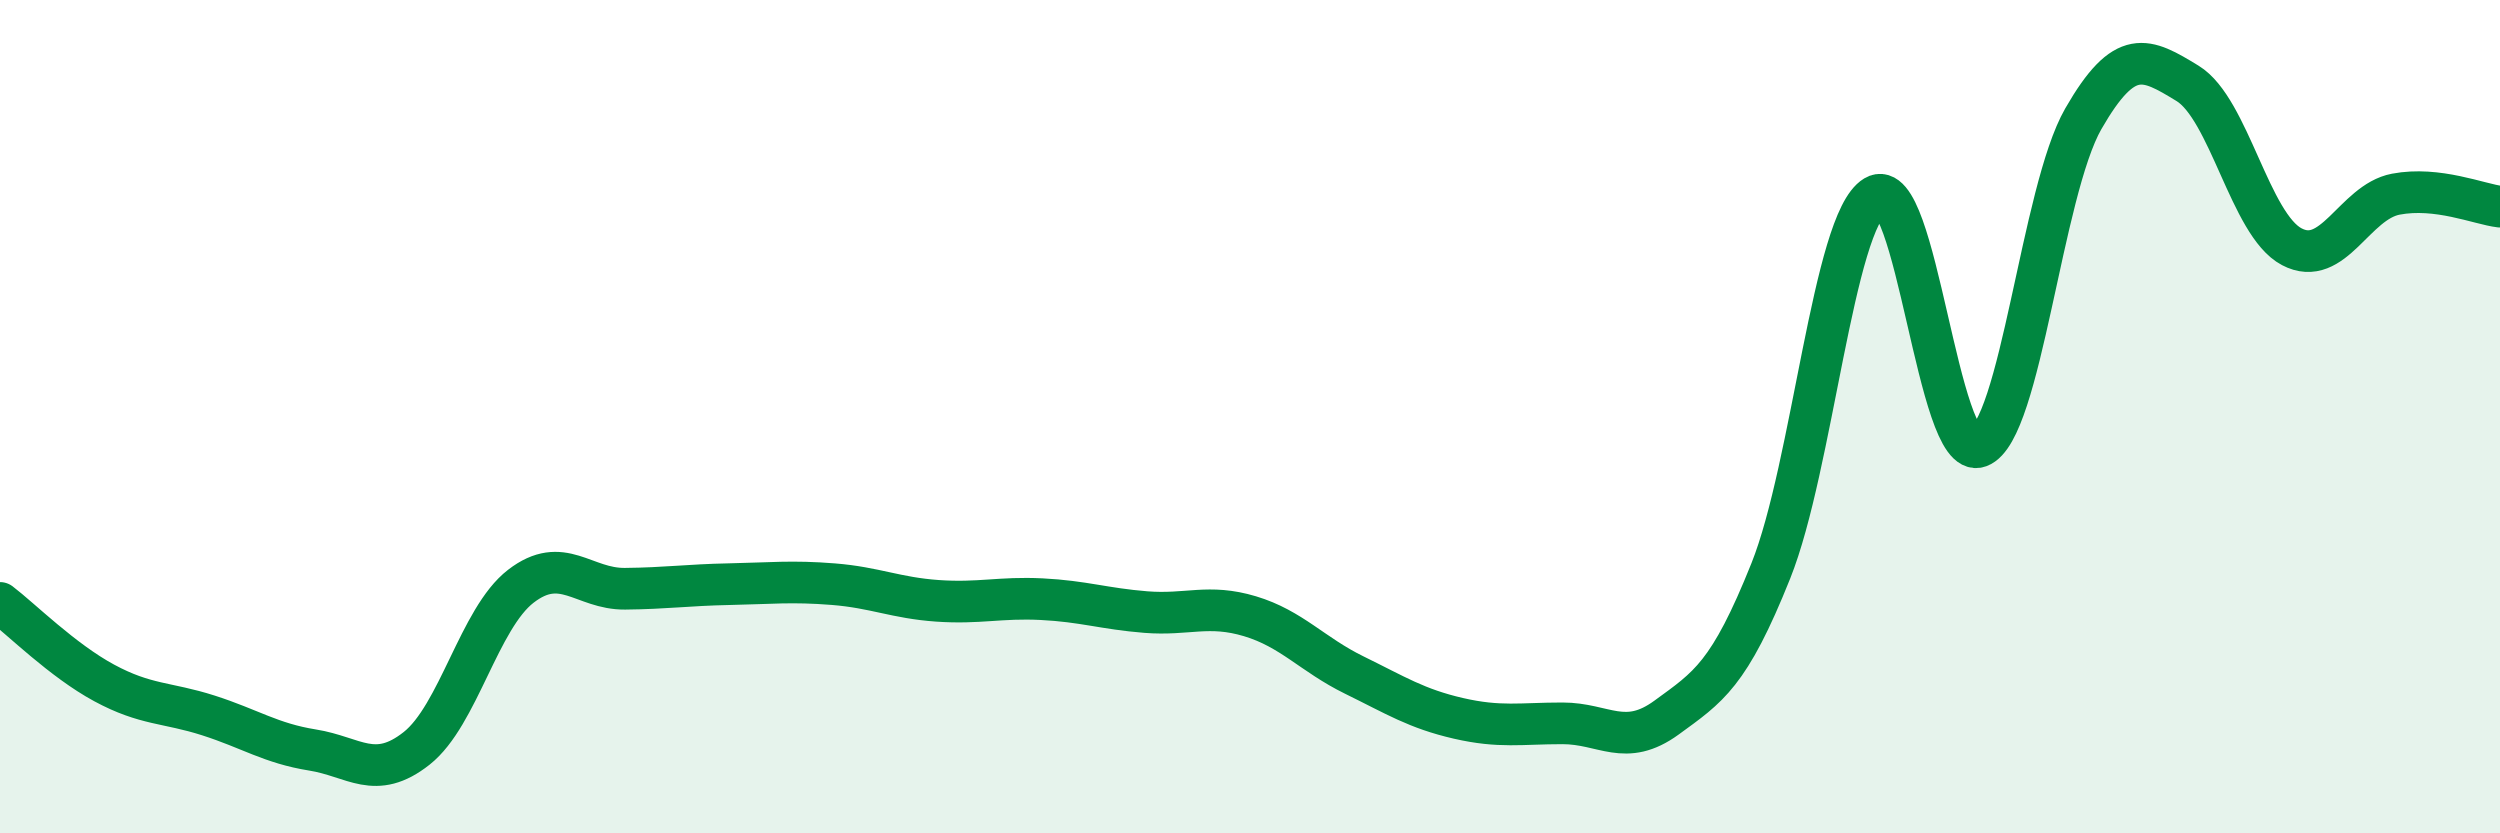 
    <svg width="60" height="20" viewBox="0 0 60 20" xmlns="http://www.w3.org/2000/svg">
      <path
        d="M 0,14.47 C 0.5,14.85 1.5,15.85 2.5,16.39 C 3.5,16.93 4,16.85 5,17.17 C 6,17.49 6.5,17.84 7.5,18 C 8.5,18.16 9,18.75 10,17.96 C 11,17.17 11.5,14.84 12.5,14.07 C 13.5,13.3 14,14.14 15,14.13 C 16,14.12 16.5,14.04 17.5,14.02 C 18.5,14 19,13.94 20,14.02 C 21,14.1 21.5,14.35 22.5,14.42 C 23.5,14.49 24,14.33 25,14.38 C 26,14.43 26.5,14.61 27.5,14.69 C 28.5,14.77 29,14.49 30,14.79 C 31,15.09 31.5,15.71 32.5,16.2 C 33.5,16.69 34,17.01 35,17.24 C 36,17.47 36.5,17.36 37.5,17.36 C 38.5,17.36 39,17.95 40,17.22 C 41,16.49 41.5,16.2 42.5,13.7 C 43.5,11.2 44,5.31 45,4.71 C 46,4.11 46.5,11.09 47.5,10.72 C 48.5,10.35 49,4.59 50,2.85 C 51,1.11 51.5,1.39 52.5,2 C 53.5,2.61 54,5.39 55,5.92 C 56,6.45 56.5,4.85 57.5,4.66 C 58.5,4.47 59.5,4.9 60,4.96L60 20L0 20Z"
        fill="#008740"
        opacity="0.1"
        stroke-linecap="round"
        stroke-linejoin="round"
      />
      <path
        d="M 0,14.47 C 0.5,14.85 1.5,15.85 2.5,16.39 C 3.5,16.93 4,16.85 5,17.17 C 6,17.49 6.5,17.84 7.5,18 C 8.5,18.16 9,18.75 10,17.96 C 11,17.17 11.5,14.84 12.5,14.07 C 13.5,13.3 14,14.14 15,14.13 C 16,14.12 16.5,14.04 17.5,14.02 C 18.5,14 19,13.94 20,14.02 C 21,14.1 21.5,14.35 22.5,14.42 C 23.5,14.49 24,14.33 25,14.38 C 26,14.43 26.5,14.61 27.5,14.69 C 28.5,14.77 29,14.49 30,14.79 C 31,15.09 31.5,15.71 32.5,16.2 C 33.5,16.69 34,17.01 35,17.24 C 36,17.47 36.5,17.36 37.5,17.36 C 38.5,17.36 39,17.95 40,17.22 C 41,16.49 41.5,16.2 42.5,13.7 C 43.5,11.2 44,5.31 45,4.71 C 46,4.11 46.5,11.09 47.5,10.72 C 48.5,10.35 49,4.59 50,2.85 C 51,1.11 51.5,1.39 52.5,2 C 53.5,2.61 54,5.39 55,5.92 C 56,6.45 56.5,4.85 57.5,4.66 C 58.5,4.47 59.5,4.9 60,4.96"
        stroke="#008740"
        stroke-width="1"
        fill="none"
        stroke-linecap="round"
        stroke-linejoin="round"
      />
    </svg>
  